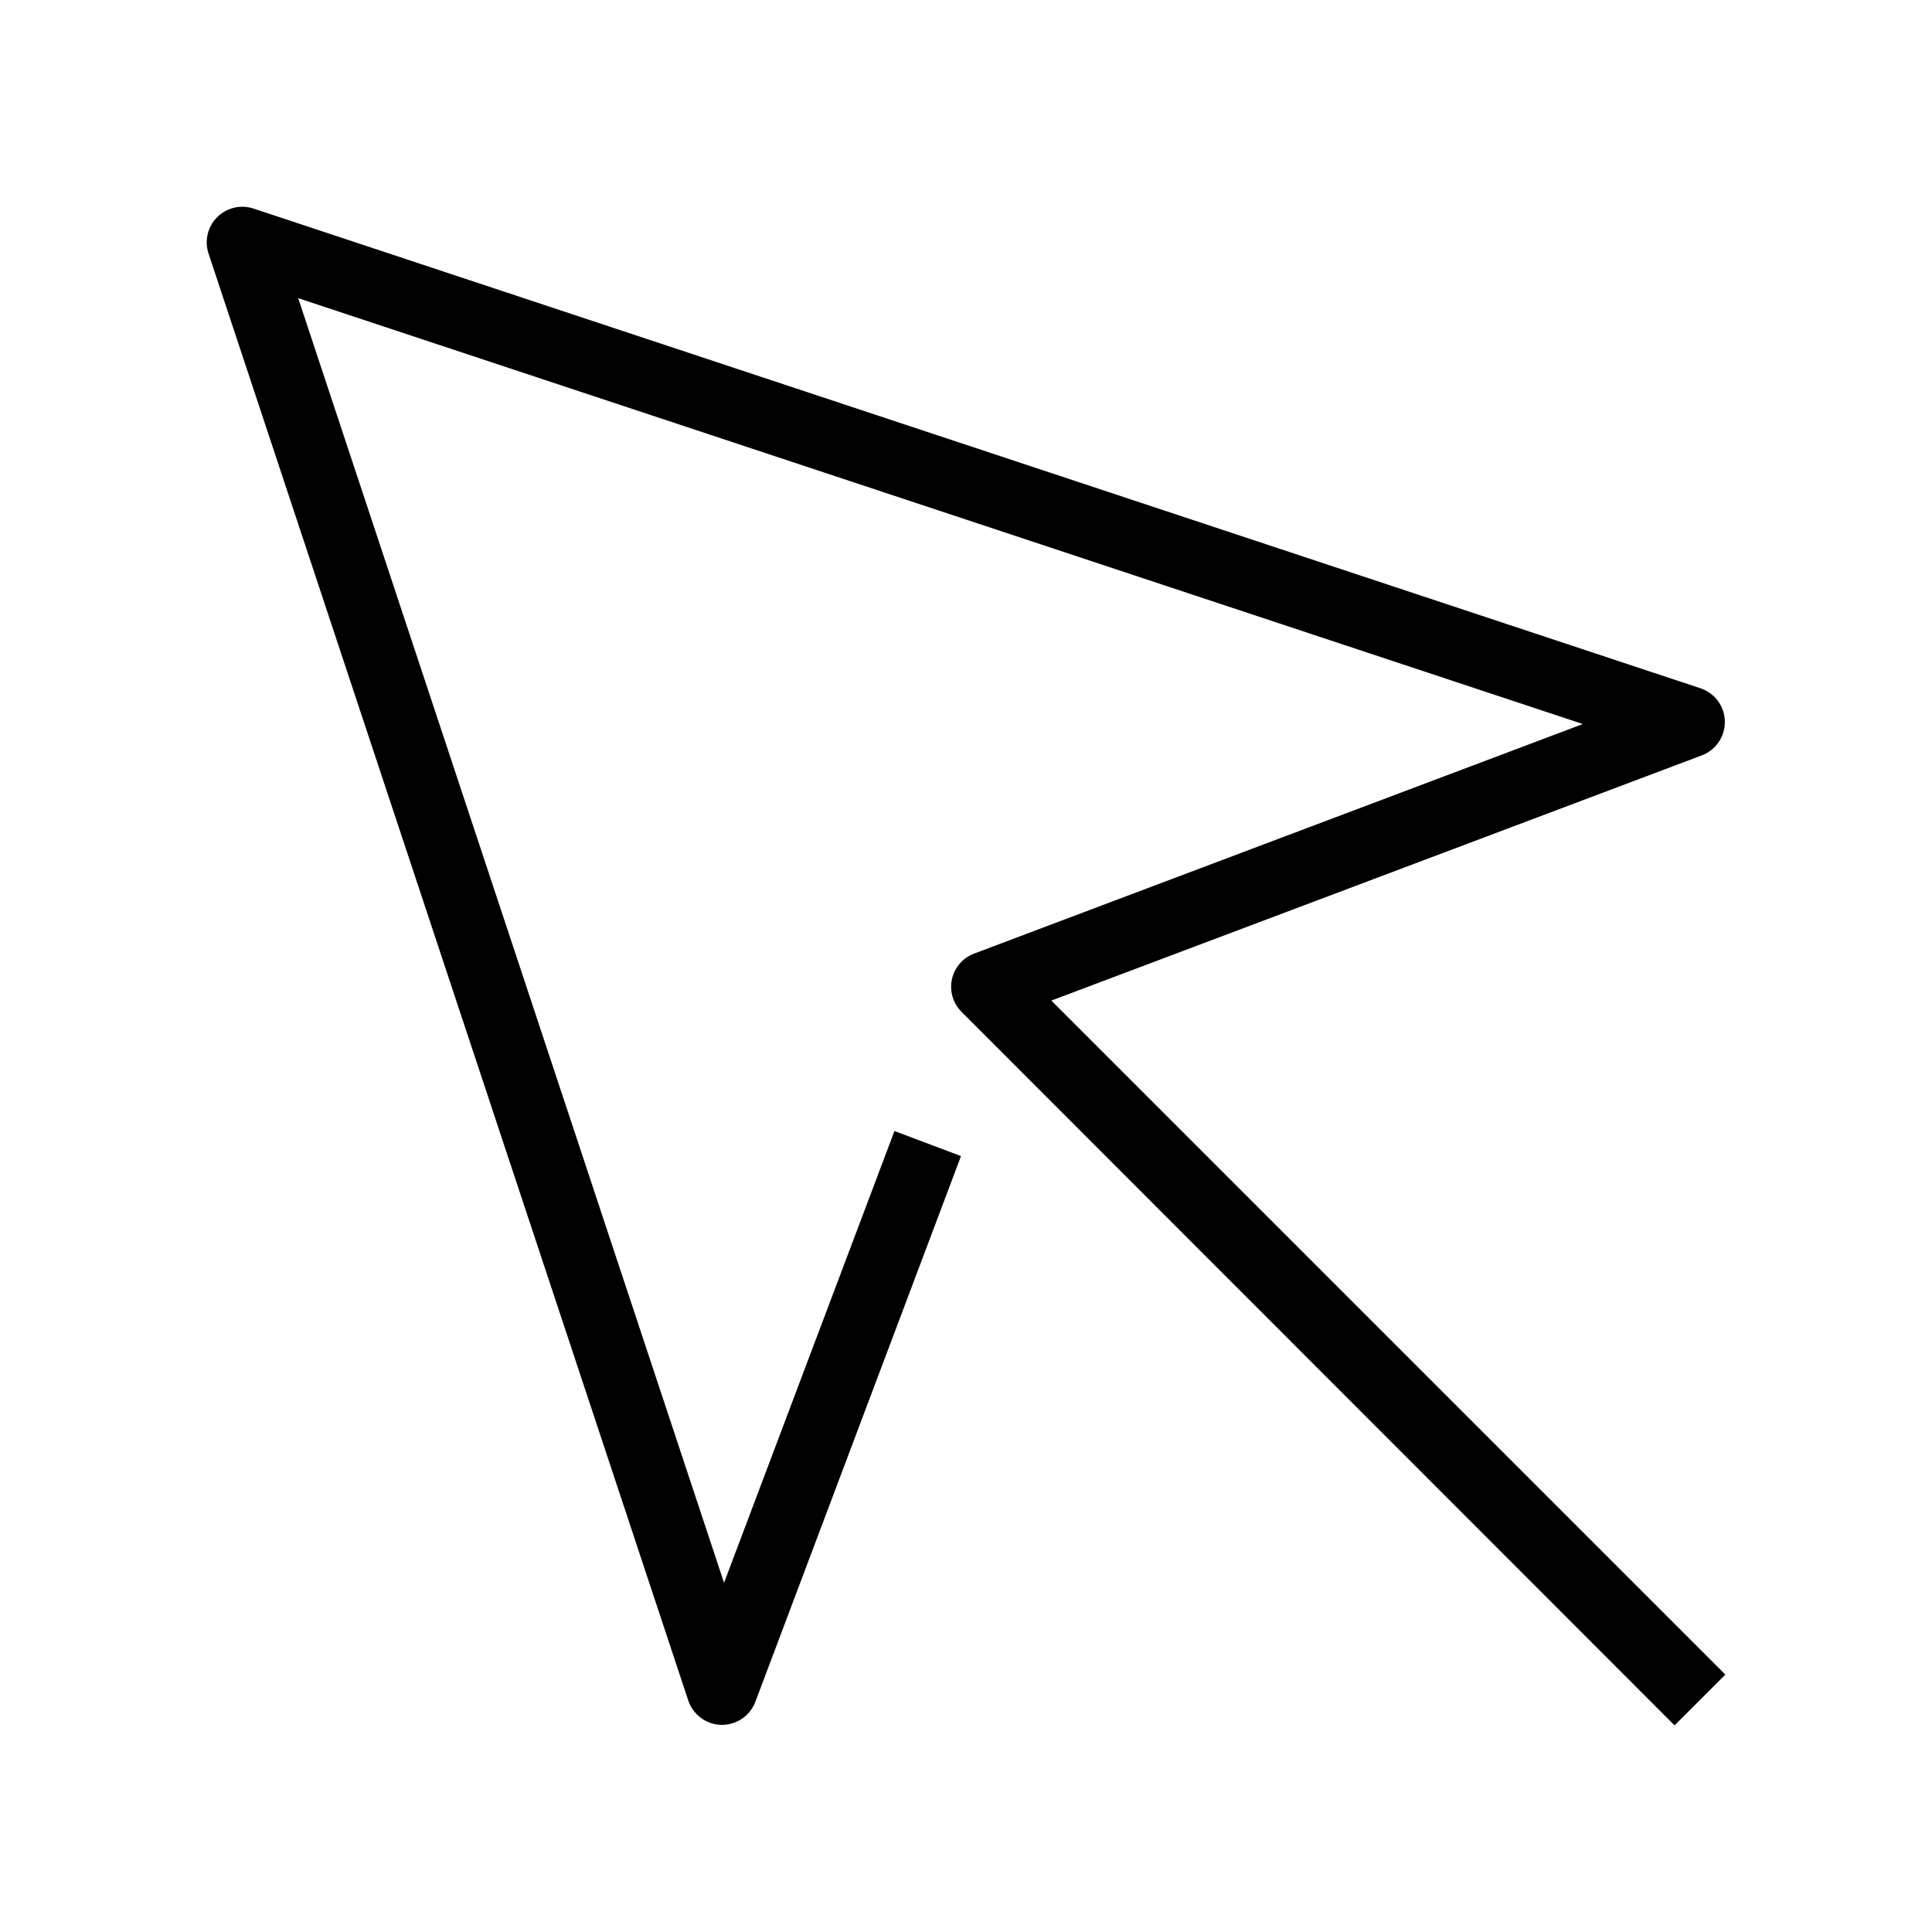 <?xml version="1.0" encoding="UTF-8"?>
<!-- Uploaded to: ICON Repo, www.iconrepo.com, Generator: ICON Repo Mixer Tools -->
<svg fill="#000000" width="800px" height="800px" version="1.1" viewBox="144 144 512 512" xmlns="http://www.w3.org/2000/svg">
 <path d="m326.4 594.65c1.262 3.785 4.766 6.367 8.754 6.449 3.988 0.082 7.598-2.352 9.016-6.082l54.504-144.64-17.633-6.641-45.16 119.72-112.86-340.44 340.44 112.86-161.27 60.82c-3.008 1.117-5.238 3.688-5.918 6.824-0.676 3.137 0.297 6.402 2.574 8.656l188.93 189.07 13.465-13.465-178.62-178.62 172.4-64.988c3.731-1.418 6.164-5.027 6.082-9.016-0.082-3.988-2.664-7.492-6.449-8.754l-383.49-127.14c-3.379-1.109-7.098-0.227-9.613 2.293-2.519 2.516-3.402 6.234-2.293 9.613z"/>
</svg>